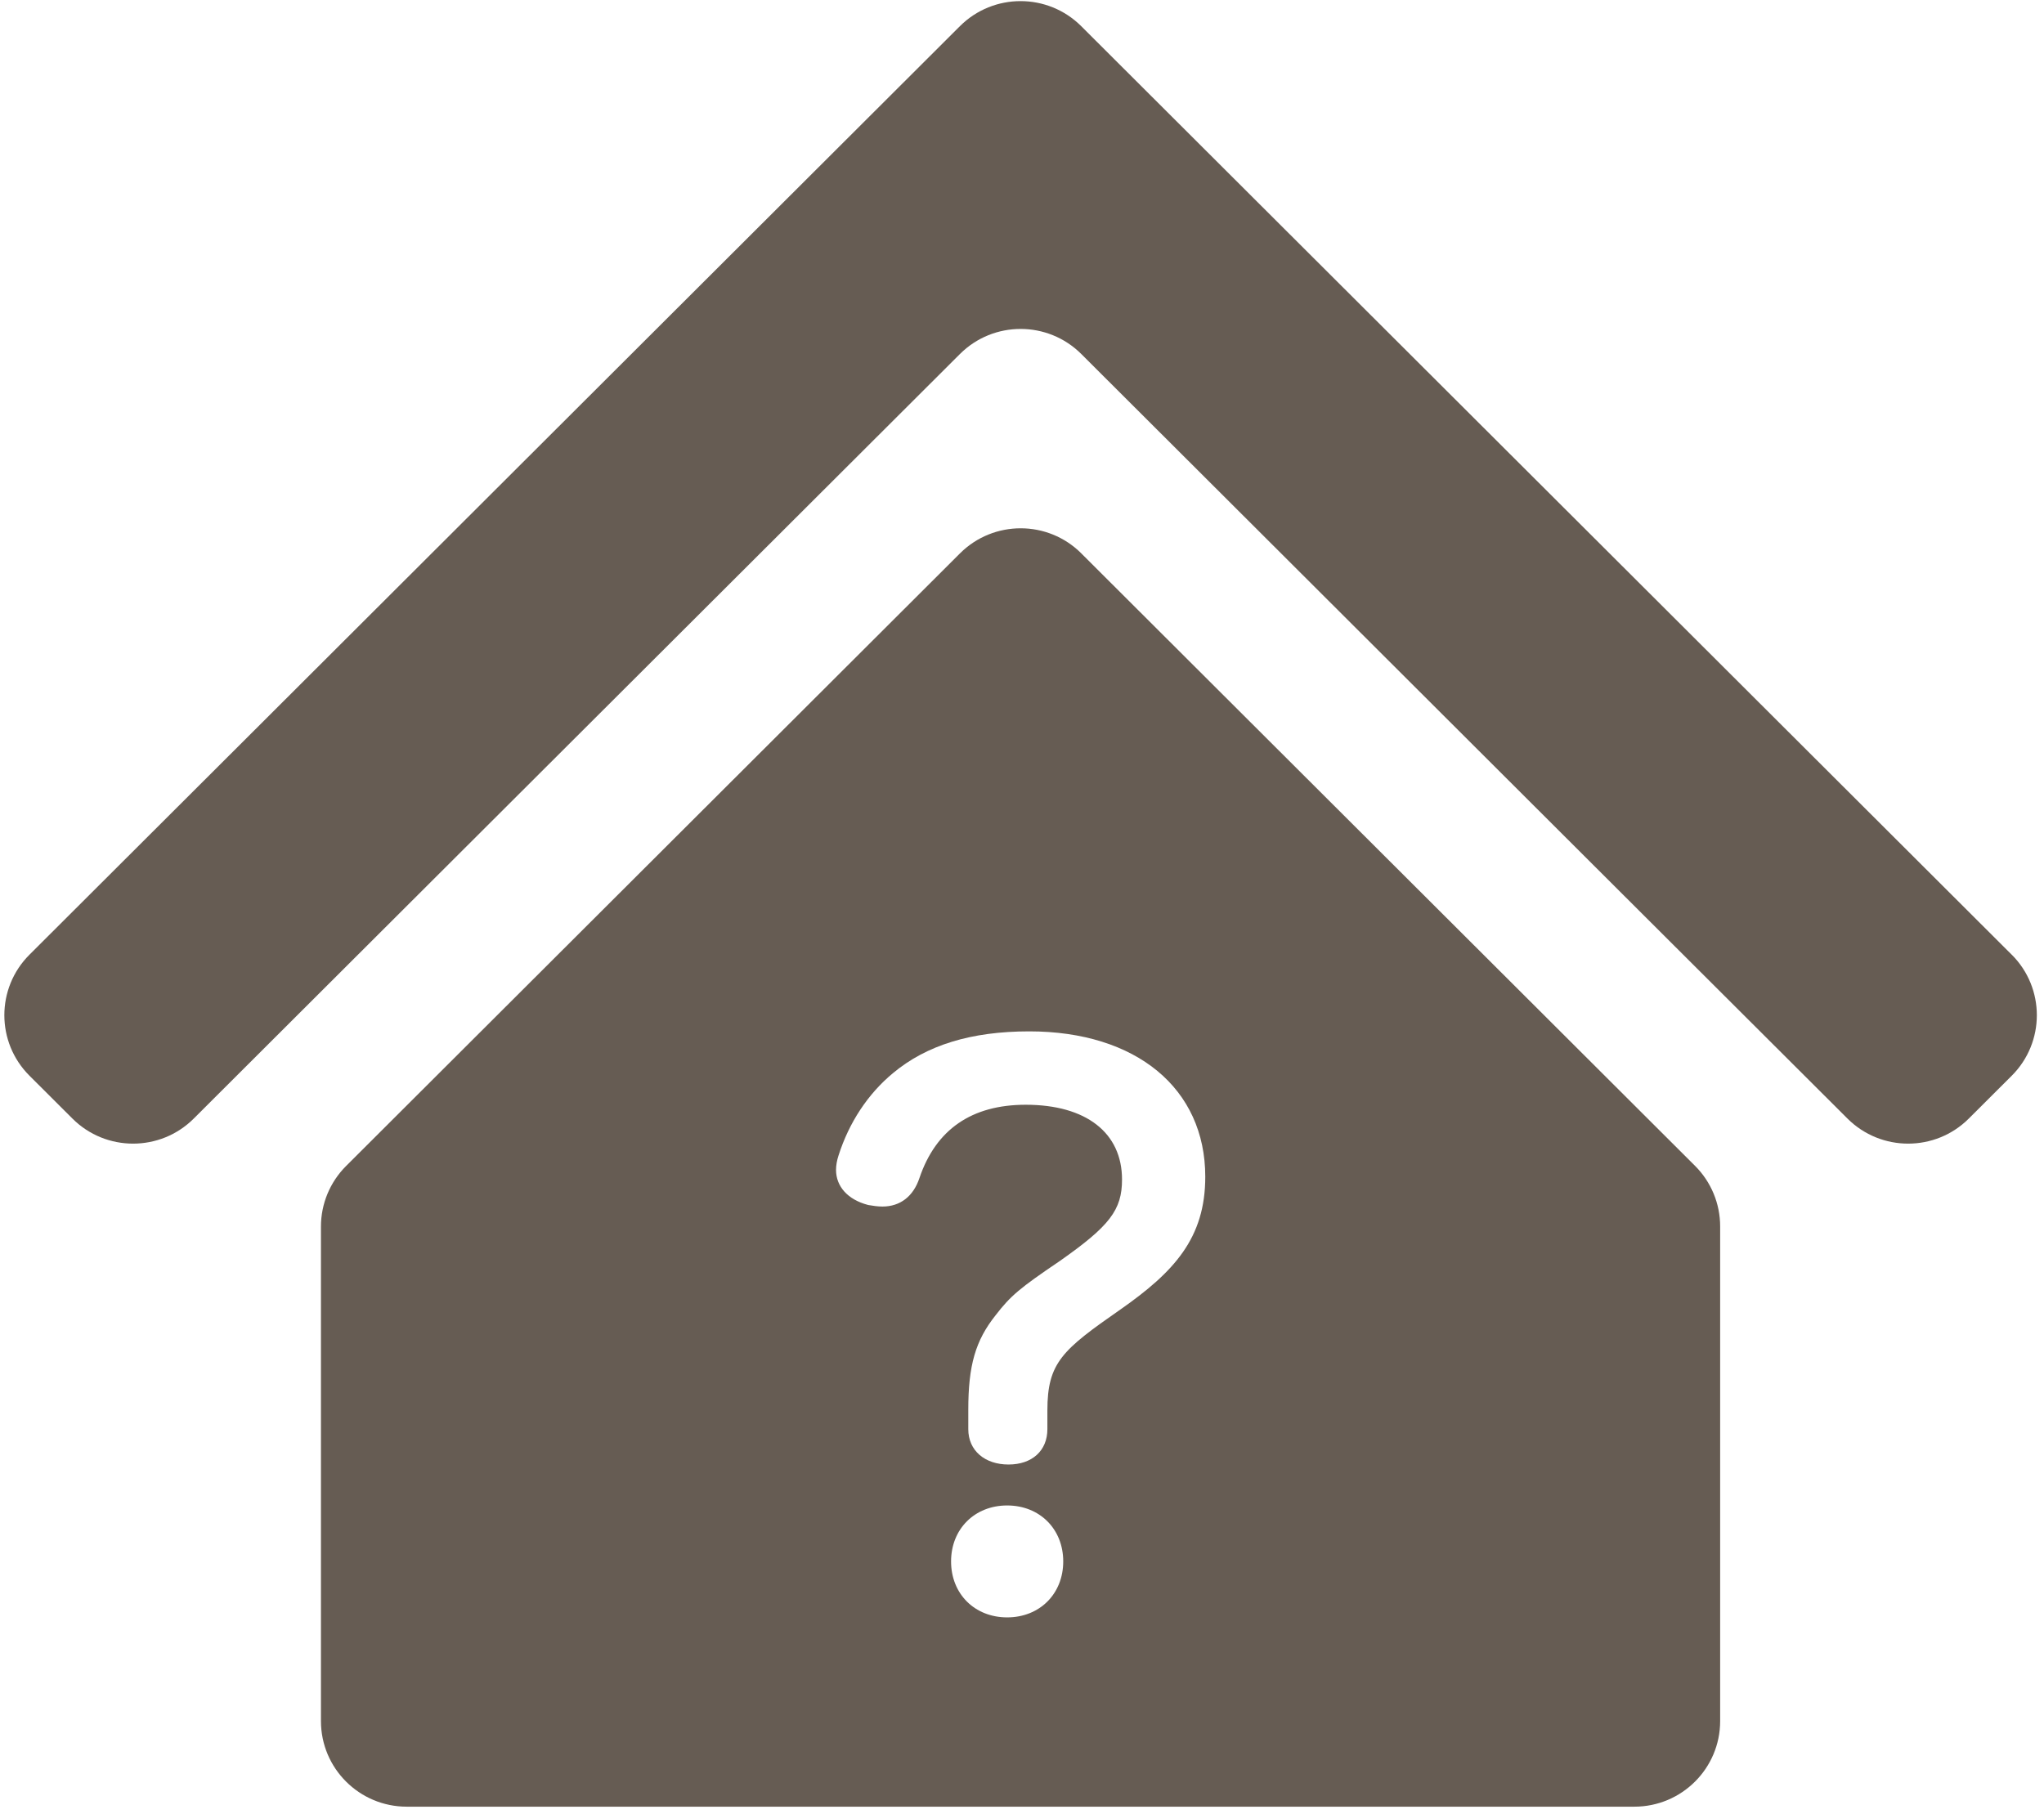 <svg width="187" height="166" viewBox="0 0 187 166" fill="none" xmlns="http://www.w3.org/2000/svg">
<g clip-path="url(#clip0_21_106)">
<path d="M184.044 87.352L163.483 66.832L126.76 30.181L98.919 2.395C95.855 -0.662 90.882 -0.662 87.819 2.395L59.982 30.178L23.247 66.847L2.698 87.352C-0.369 90.409 -0.369 95.372 2.698 98.429L6.626 102.349C9.689 105.407 14.662 105.407 17.725 102.349L38.271 81.844L75.013 45.175L87.823 32.391C90.886 29.334 95.859 29.334 98.923 32.391L111.733 45.175L148.452 81.826L169.02 102.349C172.087 105.407 177.056 105.407 180.12 102.349L184.048 98.429C187.111 95.372 187.111 90.409 184.048 87.352H184.044Z" fill="#665C53"/>
<path d="M98.926 50.633C95.859 47.572 90.89 47.576 87.827 50.633L31.663 106.689C30.189 108.16 29.363 110.152 29.363 112.226V157.479C29.363 161.804 32.877 165.311 37.211 165.311H149.523C153.857 165.311 157.372 161.804 157.372 157.479V112.211C157.372 110.133 156.545 108.141 155.071 106.671L98.923 50.633H98.926ZM92.142 147.991C89.168 147.991 87.011 145.838 87.011 142.871C87.011 139.904 89.168 137.75 92.142 137.75C95.115 137.75 97.272 139.904 97.272 142.871C97.272 145.838 95.115 147.991 92.142 147.991ZM102.49 119.827C97.205 123.514 95.822 124.658 95.822 129.07V130.769C95.822 132.735 94.427 134.003 92.266 134.003C90.105 134.003 88.586 132.735 88.586 130.769V129.006C88.586 124.928 89.24 122.662 91.089 120.34C92.454 118.57 93.273 117.876 96.938 115.396C101.527 112.178 102.651 110.711 102.651 107.924C102.651 103.643 99.359 101.085 93.844 101.085C88.898 101.085 85.624 103.343 84.117 107.792C83.557 109.473 82.354 110.399 80.73 110.399C80.283 110.399 79.85 110.328 79.467 110.264L79.433 110.257L79.399 110.249C77.576 109.769 76.486 108.573 76.486 107.042C76.486 106.633 76.569 106.168 76.716 105.725C77.678 102.709 79.396 100.102 81.685 98.2C84.771 95.623 88.853 94.37 94.164 94.37C103.948 94.37 110.267 99.592 110.267 107.672C110.267 113.288 107.417 116.379 102.493 119.827H102.49Z" fill="#665C53"/>
</g>
<defs>
<clipPath id="clip0_21_106">
<rect width="185.947" height="165.212" fill="white" transform="translate(0.397 0.099)"/>
</clipPath>
</defs>
</svg>
